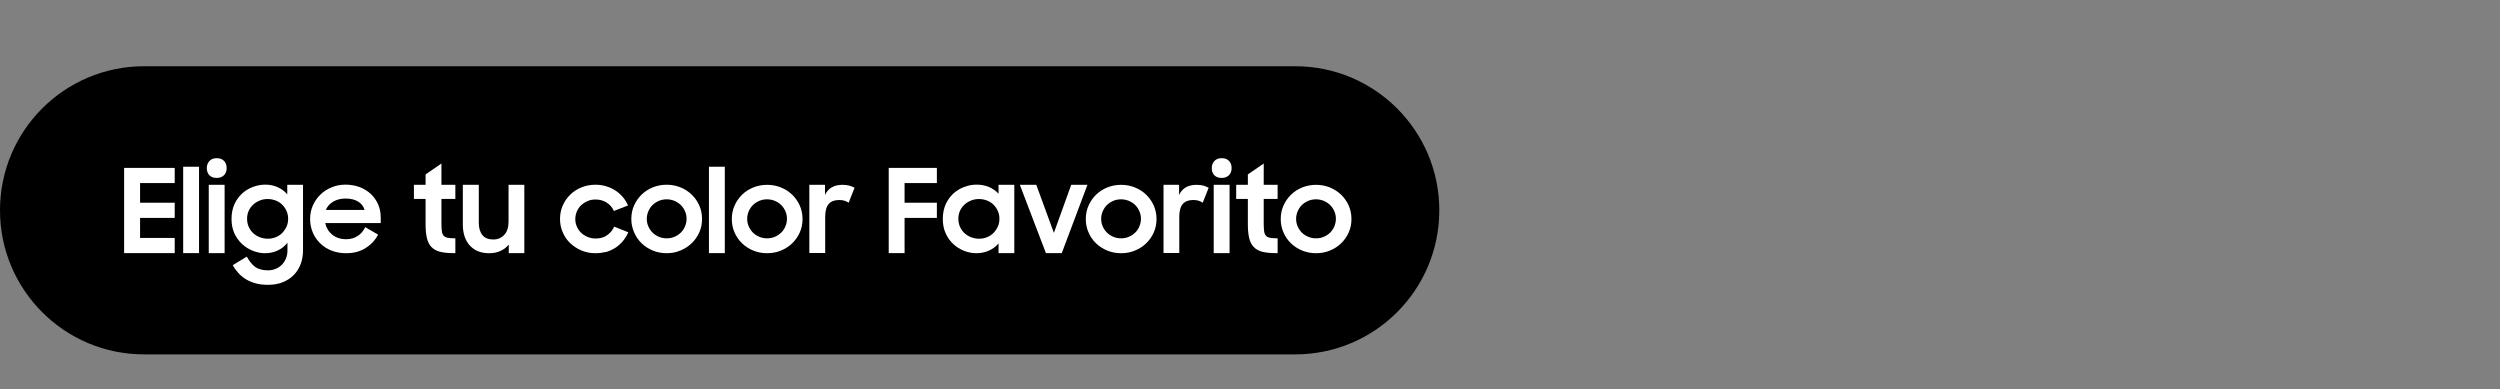 <?xml version="1.0" encoding="utf-8"?>
<!-- Generator: Adobe Illustrator 25.4.1, SVG Export Plug-In . SVG Version: 6.00 Build 0)  -->
<svg version="1.1" id="Capa_1" xmlns="http://www.w3.org/2000/svg" xmlns:xlink="http://www.w3.org/1999/xlink" x="0px" y="0px"
	 viewBox="0 0 257 40" style="enable-background:new 0 0 257 40;" xml:space="preserve">
<rect x="0" y="0" width="257" height="40" fill="#808080" stroke="none"/>
<style type="text/css">
	.st0{fill:#FFFFFF;}
</style>
<g>
	<path d="M133.15,36.43H14.81C6.63,36.43,0,29.8,0,21.62l0,0C0,13.44,6.63,6.81,14.81,6.81h118.34c8.18,0,14.81,6.63,14.81,14.81
		l0,0C147.96,29.8,141.33,36.43,133.15,36.43z"/>
	<g>
		<path class="st0" d="M12.76,17.26h5.2v1.56h-3.56v2.02h3.56v1.56h-3.56v2.06h3.56v1.56h-5.2V17.26z"/>
		<path class="st0" d="M18.83,17.14h1.63v8.88h-1.63V17.14z"/>
		<path class="st0" d="M21.26,17.28c0-0.3,0.09-0.55,0.28-0.74c0.18-0.19,0.43-0.28,0.74-0.28c0.32,0,0.57,0.09,0.75,0.28
			c0.18,0.19,0.27,0.43,0.27,0.74c0,0.3-0.09,0.55-0.27,0.73c-0.18,0.18-0.43,0.28-0.75,0.28c-0.33,0-0.58-0.09-0.76-0.28
			C21.35,17.83,21.26,17.58,21.26,17.28z M21.46,19h1.63v7.02h-1.63V19z"/>
		<path class="st0" d="M29.55,24.95c-0.26,0.34-0.58,0.6-0.98,0.79c-0.4,0.19-0.84,0.29-1.31,0.29c-0.42,0-0.84-0.08-1.25-0.24
			c-0.41-0.16-0.78-0.39-1.11-0.69S24.3,24.43,24.1,24c-0.2-0.44-0.3-0.93-0.3-1.49c0-0.56,0.1-1.06,0.29-1.5
			c0.2-0.44,0.46-0.8,0.78-1.1c0.32-0.3,0.7-0.53,1.12-0.69s0.85-0.24,1.29-0.24c0.46,0,0.89,0.09,1.28,0.27s0.72,0.42,0.97,0.73V19
			h1.62v6.75c0,0.49-0.08,0.95-0.23,1.37c-0.16,0.43-0.39,0.8-0.69,1.12c-0.3,0.32-0.68,0.57-1.13,0.76s-0.97,0.28-1.57,0.28
			c-0.46,0-0.87-0.05-1.24-0.15c-0.37-0.1-0.71-0.24-1-0.42c-0.3-0.18-0.56-0.39-0.78-0.64c-0.22-0.24-0.42-0.51-0.58-0.81
			l1.44-0.88c0.26,0.47,0.54,0.82,0.86,1.06c0.32,0.23,0.76,0.35,1.32,0.35c0.3,0,0.58-0.06,0.83-0.17
			c0.25-0.11,0.46-0.26,0.63-0.44c0.17-0.18,0.3-0.4,0.4-0.65c0.09-0.25,0.14-0.5,0.14-0.77V24.95z M27.52,24.54
			c0.3,0,0.58-0.05,0.84-0.16s0.48-0.25,0.66-0.44c0.18-0.19,0.33-0.41,0.44-0.65c0.11-0.25,0.16-0.51,0.16-0.8
			c0-0.28-0.05-0.54-0.16-0.79c-0.11-0.25-0.25-0.46-0.44-0.65c-0.18-0.18-0.4-0.33-0.66-0.43c-0.26-0.1-0.54-0.16-0.84-0.16
			c-0.3,0-0.57,0.05-0.83,0.16c-0.26,0.11-0.49,0.25-0.68,0.43c-0.19,0.18-0.34,0.39-0.45,0.64s-0.16,0.51-0.16,0.8
			c0,0.29,0.05,0.55,0.16,0.81c0.11,0.25,0.26,0.47,0.45,0.65c0.19,0.18,0.42,0.33,0.68,0.43S27.23,24.54,27.52,24.54z"/>
		<path class="st0" d="M35.59,26.03c-0.55,0-1.06-0.09-1.51-0.27c-0.46-0.18-0.85-0.43-1.17-0.75c-0.32-0.32-0.58-0.69-0.76-1.12
			c-0.18-0.43-0.27-0.88-0.27-1.37c0-0.49,0.09-0.96,0.28-1.39c0.19-0.43,0.45-0.81,0.77-1.12c0.33-0.32,0.71-0.57,1.16-0.75
			c0.44-0.19,0.92-0.28,1.43-0.28c0.52,0,1,0.09,1.45,0.25c0.44,0.17,0.83,0.41,1.15,0.71c0.32,0.3,0.57,0.66,0.75,1.07
			c0.18,0.41,0.27,0.86,0.27,1.35v0.57h-5.71c0.11,0.5,0.36,0.9,0.73,1.2s0.85,0.46,1.43,0.46c0.46,0,0.85-0.11,1.19-0.34
			c0.34-0.22,0.59-0.52,0.76-0.9l1.33,0.77c-0.3,0.57-0.73,1.03-1.28,1.37C37.04,25.85,36.37,26.03,35.59,26.03z M35.52,20.41
			c-0.49,0-0.91,0.11-1.27,0.32c-0.36,0.22-0.61,0.5-0.75,0.85h3.98c-0.12-0.39-0.35-0.68-0.7-0.88
			C36.45,20.51,36.03,20.41,35.52,20.41z"/>
		<path class="st0" d="M42.55,19h1.2v-1.07l1.63-1.12V19h1.43v1.45h-1.43v2.63c0,0.3,0.02,0.55,0.05,0.74
			c0.03,0.19,0.1,0.33,0.2,0.43c0.1,0.1,0.24,0.17,0.43,0.2c0.19,0.03,0.44,0.05,0.75,0.05v1.52h-0.23c-0.54,0-1-0.05-1.36-0.14
			c-0.36-0.1-0.65-0.26-0.87-0.49c-0.22-0.23-0.37-0.53-0.46-0.9s-0.14-0.84-0.14-1.4v-2.64h-1.2V19z"/>
		<path class="st0" d="M53.91,26.02H52.3v-0.88c-0.22,0.28-0.5,0.5-0.84,0.65c-0.34,0.16-0.73,0.24-1.18,0.24
			c-0.83,0-1.49-0.26-1.97-0.78c-0.48-0.52-0.73-1.24-0.73-2.17V19h1.64v3.9c0,0.53,0.12,0.95,0.37,1.26
			c0.24,0.31,0.62,0.46,1.13,0.46c0.45,0,0.82-0.16,1.12-0.48c0.3-0.32,0.44-0.78,0.44-1.38V19h1.62V26.02z"/>
		<path class="st0" d="M61.21,26.03c-0.51,0-0.99-0.09-1.43-0.28c-0.44-0.18-0.83-0.44-1.16-0.75s-0.59-0.69-0.77-1.12
			c-0.19-0.43-0.28-0.88-0.28-1.37c0-0.49,0.09-0.95,0.28-1.38c0.19-0.43,0.45-0.8,0.77-1.12c0.33-0.32,0.71-0.57,1.16-0.75
			c0.44-0.18,0.92-0.27,1.43-0.27c0.39,0,0.76,0.05,1.11,0.16c0.35,0.11,0.67,0.25,0.95,0.44s0.54,0.41,0.76,0.67
			s0.39,0.55,0.53,0.86l-1.45,0.57c-0.16-0.36-0.41-0.65-0.74-0.86s-0.71-0.32-1.15-0.32c-0.3,0-0.57,0.05-0.82,0.16
			c-0.25,0.11-0.47,0.25-0.66,0.43c-0.19,0.18-0.33,0.39-0.44,0.64c-0.1,0.24-0.16,0.5-0.16,0.78c0,0.27,0.05,0.53,0.16,0.77
			c0.1,0.24,0.25,0.46,0.44,0.64c0.19,0.18,0.41,0.32,0.67,0.43c0.26,0.11,0.53,0.16,0.83,0.16c0.46,0,0.85-0.11,1.17-0.34
			c0.32-0.23,0.57-0.52,0.73-0.88l1.45,0.58c-0.14,0.31-0.31,0.6-0.53,0.87c-0.22,0.27-0.47,0.5-0.75,0.69
			c-0.28,0.19-0.6,0.34-0.95,0.45C61.99,25.97,61.61,26.03,61.21,26.03z"/>
		<path class="st0" d="M68.54,26.03c-0.5,0-0.98-0.09-1.42-0.27c-0.44-0.18-0.83-0.43-1.16-0.75c-0.33-0.32-0.59-0.69-0.77-1.12
			C65,23.45,64.9,23,64.9,22.51c0-0.49,0.09-0.95,0.28-1.38c0.19-0.43,0.45-0.8,0.77-1.12c0.33-0.32,0.71-0.57,1.16-0.75
			c0.44-0.18,0.92-0.27,1.42-0.27s0.98,0.09,1.42,0.27c0.44,0.18,0.83,0.43,1.16,0.75c0.33,0.32,0.59,0.69,0.78,1.12
			c0.19,0.43,0.28,0.89,0.28,1.38c0,0.49-0.09,0.94-0.28,1.37c-0.19,0.43-0.45,0.8-0.78,1.12c-0.33,0.32-0.72,0.57-1.16,0.75
			C69.51,25.94,69.04,26.03,68.54,26.03z M68.54,24.5c0.29,0,0.56-0.05,0.8-0.16c0.25-0.1,0.46-0.25,0.65-0.43
			c0.18-0.18,0.33-0.39,0.43-0.64c0.1-0.24,0.16-0.5,0.16-0.77c0-0.28-0.05-0.54-0.16-0.78c-0.1-0.24-0.25-0.46-0.43-0.64
			c-0.18-0.18-0.4-0.32-0.65-0.43c-0.25-0.1-0.52-0.16-0.8-0.16s-0.56,0.05-0.81,0.16c-0.25,0.11-0.47,0.25-0.65,0.43
			c-0.18,0.18-0.32,0.39-0.43,0.64c-0.1,0.24-0.16,0.5-0.16,0.78c0,0.27,0.05,0.53,0.16,0.77c0.1,0.24,0.25,0.46,0.43,0.64
			c0.18,0.18,0.4,0.32,0.65,0.43C67.98,24.45,68.25,24.5,68.54,24.5z"/>
		<path class="st0" d="M72.88,17.14h1.63v8.88h-1.63V17.14z"/>
		<path class="st0" d="M78.86,26.03c-0.5,0-0.98-0.09-1.42-0.27c-0.44-0.18-0.83-0.43-1.16-0.75c-0.33-0.32-0.59-0.69-0.77-1.12
			c-0.19-0.43-0.28-0.88-0.28-1.37c0-0.49,0.09-0.95,0.28-1.38c0.19-0.43,0.45-0.8,0.77-1.12c0.33-0.32,0.71-0.57,1.16-0.75
			c0.44-0.18,0.92-0.27,1.42-0.27s0.98,0.09,1.42,0.27c0.44,0.18,0.83,0.43,1.16,0.75c0.33,0.32,0.59,0.69,0.78,1.12
			c0.19,0.43,0.28,0.89,0.28,1.38c0,0.49-0.09,0.94-0.28,1.37c-0.19,0.43-0.45,0.8-0.78,1.12c-0.33,0.32-0.72,0.57-1.16,0.75
			C79.83,25.94,79.36,26.03,78.86,26.03z M78.86,24.5c0.29,0,0.56-0.05,0.8-0.16c0.25-0.1,0.46-0.25,0.65-0.43
			c0.18-0.18,0.33-0.39,0.43-0.64c0.1-0.24,0.16-0.5,0.16-0.77c0-0.28-0.05-0.54-0.16-0.78c-0.1-0.24-0.25-0.46-0.43-0.64
			c-0.18-0.18-0.4-0.32-0.65-0.43c-0.25-0.1-0.52-0.16-0.8-0.16s-0.56,0.05-0.81,0.16c-0.25,0.11-0.47,0.25-0.65,0.43
			c-0.18,0.18-0.32,0.39-0.43,0.64c-0.1,0.24-0.16,0.5-0.16,0.78c0,0.27,0.05,0.53,0.16,0.77c0.1,0.24,0.25,0.46,0.43,0.64
			c0.18,0.18,0.4,0.32,0.65,0.43C78.3,24.45,78.57,24.5,78.86,24.5z"/>
		<path class="st0" d="M83.2,19h1.61v1.04c0.33-0.7,0.93-1.04,1.8-1.04c0.26,0,0.49,0.03,0.69,0.08c0.2,0.06,0.39,0.13,0.55,0.22
			l-0.61,1.54c-0.12-0.08-0.25-0.15-0.4-0.2c-0.15-0.05-0.34-0.08-0.57-0.08c-0.47,0-0.83,0.13-1.07,0.4
			c-0.24,0.27-0.37,0.71-0.37,1.31v3.74H83.2V19z"/>
		<path class="st0" d="M91.35,17.26h4.96v1.56h-3.32v2.02h3.32v1.56h-3.32v3.62h-1.63V17.26z"/>
		<path class="st0" d="M100.37,26.03c-0.42,0-0.84-0.08-1.25-0.24c-0.41-0.16-0.78-0.39-1.11-0.69s-0.59-0.67-0.79-1.1
			c-0.2-0.44-0.3-0.93-0.3-1.49c0-0.56,0.1-1.06,0.29-1.5c0.2-0.44,0.46-0.8,0.78-1.1c0.32-0.3,0.7-0.53,1.12-0.69
			s0.85-0.24,1.29-0.24c0.46,0,0.89,0.08,1.28,0.25s0.72,0.4,0.97,0.69V19h1.62v7.02h-1.62v-1c-0.26,0.31-0.58,0.56-0.98,0.74
			C101.27,25.94,100.84,26.03,100.37,26.03z M100.64,24.54c0.3,0,0.58-0.05,0.84-0.16s0.48-0.25,0.66-0.44
			c0.18-0.19,0.33-0.41,0.44-0.65c0.11-0.25,0.16-0.51,0.16-0.8c0-0.28-0.05-0.54-0.16-0.79c-0.11-0.25-0.25-0.46-0.44-0.65
			c-0.18-0.18-0.4-0.33-0.66-0.43c-0.26-0.1-0.54-0.16-0.84-0.16c-0.3,0-0.57,0.05-0.83,0.16c-0.26,0.11-0.49,0.25-0.68,0.43
			c-0.19,0.18-0.34,0.39-0.45,0.64s-0.16,0.51-0.16,0.8c0,0.29,0.05,0.55,0.16,0.81c0.11,0.25,0.26,0.47,0.45,0.65
			c0.19,0.18,0.42,0.33,0.68,0.43S100.34,24.54,100.64,24.54z"/>
		<path class="st0" d="M104.84,19h1.69l1.81,4.94l1.78-4.94h1.67l-2.64,7.02h-1.63L104.84,19z"/>
		<path class="st0" d="M115.25,26.03c-0.5,0-0.98-0.09-1.42-0.27c-0.44-0.18-0.83-0.43-1.16-0.75c-0.33-0.32-0.59-0.69-0.77-1.12
			c-0.19-0.43-0.28-0.88-0.28-1.37c0-0.49,0.09-0.95,0.28-1.38c0.19-0.43,0.45-0.8,0.77-1.12c0.33-0.32,0.71-0.57,1.16-0.75
			c0.44-0.18,0.92-0.27,1.42-0.27s0.98,0.09,1.42,0.27c0.44,0.18,0.83,0.43,1.16,0.75c0.33,0.32,0.59,0.69,0.78,1.12
			c0.19,0.43,0.28,0.89,0.28,1.38c0,0.49-0.09,0.94-0.28,1.37c-0.19,0.43-0.45,0.8-0.78,1.12c-0.33,0.32-0.72,0.57-1.16,0.75
			C116.23,25.94,115.76,26.03,115.25,26.03z M115.25,24.5c0.29,0,0.56-0.05,0.8-0.16c0.25-0.1,0.46-0.25,0.65-0.43
			c0.18-0.18,0.33-0.39,0.43-0.64c0.1-0.24,0.16-0.5,0.16-0.77c0-0.28-0.05-0.54-0.16-0.78c-0.1-0.24-0.25-0.46-0.43-0.64
			c-0.18-0.18-0.4-0.32-0.65-0.43c-0.25-0.1-0.52-0.16-0.8-0.16s-0.56,0.05-0.81,0.16c-0.25,0.11-0.47,0.25-0.65,0.43
			c-0.18,0.18-0.32,0.39-0.43,0.64c-0.1,0.24-0.16,0.5-0.16,0.78c0,0.27,0.05,0.53,0.16,0.77c0.1,0.24,0.25,0.46,0.43,0.64
			c0.18,0.18,0.4,0.32,0.65,0.43C114.7,24.45,114.97,24.5,115.25,24.5z"/>
		<path class="st0" d="M119.6,19h1.61v1.04c0.33-0.7,0.93-1.04,1.8-1.04c0.26,0,0.49,0.03,0.69,0.08c0.2,0.06,0.39,0.13,0.55,0.22
			l-0.61,1.54c-0.12-0.08-0.25-0.15-0.4-0.2c-0.15-0.05-0.34-0.08-0.57-0.08c-0.47,0-0.83,0.13-1.07,0.4
			c-0.24,0.27-0.37,0.71-0.37,1.31v3.74h-1.62V19z"/>
		<path class="st0" d="M124.57,17.28c0-0.3,0.09-0.55,0.28-0.74c0.18-0.19,0.43-0.28,0.74-0.28c0.32,0,0.57,0.09,0.75,0.28
			c0.18,0.19,0.27,0.43,0.27,0.74c0,0.3-0.09,0.55-0.27,0.73c-0.18,0.18-0.43,0.28-0.75,0.28c-0.33,0-0.58-0.09-0.76-0.28
			C124.65,17.83,124.57,17.58,124.57,17.28z M124.77,19h1.63v7.02h-1.63V19z"/>
		<path class="st0" d="M127.08,19h1.2v-1.07l1.63-1.12V19h1.43v1.45h-1.43v2.63c0,0.3,0.02,0.55,0.05,0.74
			c0.03,0.19,0.1,0.33,0.2,0.43c0.1,0.1,0.24,0.17,0.43,0.2c0.19,0.03,0.44,0.05,0.75,0.05v1.52h-0.23c-0.54,0-1-0.05-1.36-0.14
			c-0.36-0.1-0.65-0.26-0.87-0.49c-0.22-0.23-0.37-0.53-0.46-0.9s-0.14-0.84-0.14-1.4v-2.64h-1.2V19z"/>
		<path class="st0" d="M135.29,26.03c-0.5,0-0.98-0.09-1.42-0.27c-0.44-0.18-0.83-0.43-1.16-0.75c-0.33-0.32-0.59-0.69-0.77-1.12
			c-0.19-0.43-0.28-0.88-0.28-1.37c0-0.49,0.09-0.95,0.28-1.38c0.19-0.43,0.45-0.8,0.77-1.12c0.33-0.32,0.71-0.57,1.16-0.75
			c0.44-0.18,0.92-0.27,1.42-0.27s0.98,0.09,1.42,0.27c0.44,0.18,0.83,0.43,1.16,0.75c0.33,0.32,0.59,0.69,0.78,1.12
			c0.19,0.43,0.28,0.89,0.28,1.38c0,0.49-0.09,0.94-0.28,1.37c-0.19,0.43-0.45,0.8-0.78,1.12c-0.33,0.32-0.72,0.57-1.16,0.75
			C136.27,25.94,135.8,26.03,135.29,26.03z M135.29,24.5c0.29,0,0.56-0.05,0.8-0.16c0.25-0.1,0.46-0.25,0.65-0.43
			c0.18-0.18,0.33-0.39,0.43-0.64c0.1-0.24,0.16-0.5,0.16-0.77c0-0.28-0.05-0.54-0.16-0.78c-0.1-0.24-0.25-0.46-0.43-0.64
			c-0.18-0.18-0.4-0.32-0.65-0.43c-0.25-0.1-0.52-0.16-0.8-0.16s-0.56,0.05-0.81,0.16c-0.25,0.11-0.47,0.25-0.65,0.43
			c-0.18,0.18-0.32,0.39-0.43,0.64c-0.1,0.24-0.16,0.5-0.16,0.78c0,0.27,0.05,0.53,0.16,0.77c0.1,0.24,0.25,0.46,0.43,0.64
			c0.18,0.18,0.4,0.32,0.65,0.43C134.74,24.45,135,24.5,135.29,24.5z"/>
	</g>
</g>
</svg>
